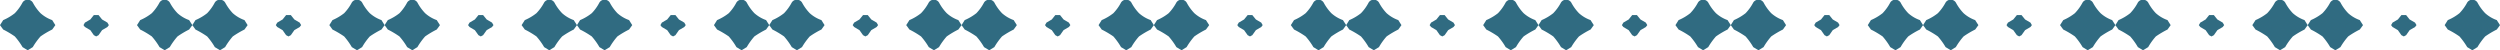 <svg xmlns="http://www.w3.org/2000/svg" width="398" height="8" viewBox="0 0 398 8">
  <defs>
    <style>
      .cls-1 {
        fill: #306b81;
        fill-rule: evenodd;
      }
    </style>
  </defs>
  <path id="bdr_clinic03.svg" class="cls-1" d="M1032.31,13173.2a5.583,5.583,0,0,1-1.86-1.1,7.592,7.592,0,0,1-1.23-1.7,0.963,0.963,0,0,0-1.63,0,7.592,7.592,0,0,1-1.23,1.7,8.035,8.035,0,0,1-1.85,1.1l-0.51.8,0.51,0.7a14.58,14.58,0,0,1,1.85,1.1,10.82,10.82,0,0,1,1.23,1.7l0.82,0.5h0l0.81-.5a10.82,10.82,0,0,1,1.23-1.7,13.965,13.965,0,0,1,1.86-1.1l0.5-.7Zm21.8,0a5.553,5.553,0,0,1-1.85-1.1,7.592,7.592,0,0,1-1.23-1.7,0.963,0.963,0,0,0-1.63,0,7.592,7.592,0,0,1-1.23,1.7,8.035,8.035,0,0,1-1.85,1.1l-0.51.8,0.51,0.7a14.58,14.58,0,0,1,1.85,1.1,10.82,10.82,0,0,1,1.23,1.7l0.82,0.5h0l0.81-.5a10.82,10.82,0,0,1,1.23-1.7,14.58,14.58,0,0,1,1.85-1.1l0.51-.7Zm-13.86-.1-0.56-.7h-0.75l-0.56.7-0.86.5-0.23.4,0.23,0.3,0.86,0.5,0.56,0.8,0.37,0.2h0l0.38-.2,0.56-.8,0.85-.5,0.23-.3-0.23-.4Zm22.67,0.1a5.681,5.681,0,0,1-1.86-1.1,7.84,7.84,0,0,1-1.22-1.7,0.972,0.972,0,0,0-1.64,0,7.511,7.511,0,0,1-1.22,1.7,8.073,8.073,0,0,1-1.86,1.1l-0.5.8,0.5,0.7a15.356,15.356,0,0,1,1.86,1.1,10.654,10.654,0,0,1,1.22,1.7l0.82,0.5h0l0.82-.5a11.337,11.337,0,0,1,1.22-1.7,15.356,15.356,0,0,1,1.86-1.1l0.5-.7Zm21.81,0a5.681,5.681,0,0,1-1.86-1.1,7.511,7.511,0,0,1-1.22-1.7,0.972,0.972,0,0,0-1.64,0,7.511,7.511,0,0,1-1.22,1.7,8.286,8.286,0,0,1-1.86,1.1l-0.5.8,0.5,0.7a15.356,15.356,0,0,1,1.86,1.1,10.654,10.654,0,0,1,1.22,1.7l0.82,0.5h0l0.82-.5a10.048,10.048,0,0,1,1.22-1.7,15.356,15.356,0,0,1,1.86-1.1l0.5-.7Zm-13.87-.1-0.56-.7h-0.75l-0.56.7-0.85.5-0.23.4,0.23,0.3,0.85,0.5,0.56,0.8,0.38,0.2,0.37-.2,0.56-.8,0.85-.5,0.23-.3-0.23-.4Zm22.67,0.1a5.553,5.553,0,0,1-1.85-1.1,7.592,7.592,0,0,1-1.23-1.7,0.963,0.963,0,0,0-1.63,0,7.84,7.84,0,0,1-1.22,1.7,8.286,8.286,0,0,1-1.86,1.1l-0.51.8,0.51,0.7a14.58,14.58,0,0,1,1.85,1.1,10.82,10.82,0,0,1,1.23,1.7l0.82,0.5h0l0.81-.5a10.82,10.82,0,0,1,1.23-1.7,14.58,14.58,0,0,1,1.85-1.1l0.51-.7Zm21.81,0a5.553,5.553,0,0,1-1.85-1.1,7.592,7.592,0,0,1-1.23-1.7,0.963,0.963,0,0,0-1.63,0,7.592,7.592,0,0,1-1.23,1.7,8.035,8.035,0,0,1-1.85,1.1l-0.51.8,0.51,0.7a14.58,14.58,0,0,1,1.85,1.1,10.82,10.82,0,0,1,1.23,1.7l0.81,0.5h0.01l0.81-.5a10.82,10.82,0,0,1,1.23-1.7,14.58,14.58,0,0,1,1.85-1.1l0.51-.7Zm-13.86-.1-0.57-.7h-0.74l-0.57.7-0.85.5-0.23.4,0.23,0.3,0.85,0.5,0.57,0.8,0.37,0.2,0.37-.2,0.57-.8,0.85-.5,0.23-.3-0.23-.4Zm22.67,0.1a5.681,5.681,0,0,1-1.86-1.1,7.511,7.511,0,0,1-1.22-1.7,0.972,0.972,0,0,0-1.64,0,7.209,7.209,0,0,1-1.22,1.7,7.871,7.871,0,0,1-1.86,1.1l-0.5.8,0.5,0.7a14.627,14.627,0,0,1,1.86,1.1,10.654,10.654,0,0,1,1.22,1.7l0.82,0.5h0l0.82-.5a10.654,10.654,0,0,1,1.22-1.7,15.356,15.356,0,0,1,1.86-1.1l0.5-.7Zm21.81,0a5.681,5.681,0,0,1-1.86-1.1,7.511,7.511,0,0,1-1.22-1.7,0.972,0.972,0,0,0-1.64,0,7.511,7.511,0,0,1-1.22,1.7,8.286,8.286,0,0,1-1.86,1.1l-0.5.8,0.5,0.7a15.356,15.356,0,0,1,1.86,1.1,10.654,10.654,0,0,1,1.22,1.7l0.82,0.5h0l0.82-.5a10.654,10.654,0,0,1,1.22-1.7,15.356,15.356,0,0,1,1.86-1.1l0.5-.7Zm-13.87-.1-0.56-.7h-0.75l-0.56.7-0.85.5-0.23.4,0.23,0.3,0.85,0.5,0.56,0.8,0.38,0.2,0.37-.2,0.56-.8,0.85-.5,0.23-.3-0.23-.4Zm22.68,0.1a5.488,5.488,0,0,1-1.86-1.1,7.592,7.592,0,0,1-1.23-1.7,0.963,0.963,0,0,0-1.63,0,7.592,7.592,0,0,1-1.23,1.7,8.035,8.035,0,0,1-1.85,1.1l-0.51.8,0.51,0.7a14.58,14.58,0,0,1,1.85,1.1,10.82,10.82,0,0,1,1.23,1.7l0.82,0.5,0.81-.5a10.82,10.82,0,0,1,1.23-1.7,13.965,13.965,0,0,1,1.86-1.1l0.5-.7Zm21.8,0a5.553,5.553,0,0,1-1.85-1.1,7.592,7.592,0,0,1-1.23-1.7,0.963,0.963,0,0,0-1.63,0,7.592,7.592,0,0,1-1.23,1.7,8.035,8.035,0,0,1-1.85,1.1l-0.51.8,0.51,0.7a14.58,14.58,0,0,1,1.85,1.1,10.82,10.82,0,0,1,1.23,1.7l0.82,0.5,0.81-.5a10.82,10.82,0,0,1,1.23-1.7,14.58,14.58,0,0,1,1.85-1.1l0.51-.7Zm-13.86-.1-0.56-.7h-0.75l-0.57.7-0.85.5-0.23.4,0.23,0.3,0.85,0.5,0.57,0.8,0.37,0.2,0.38-.2,0.56-.8,0.85-.5,0.23-.3-0.23-.4Zm22.67,0.1a5.681,5.681,0,0,1-1.86-1.1,7.511,7.511,0,0,1-1.22-1.7,0.972,0.972,0,0,0-1.64,0,7.511,7.511,0,0,1-1.22,1.7,8.286,8.286,0,0,1-1.86,1.1l-0.5.8,0.5,0.7a15.356,15.356,0,0,1,1.86,1.1,10.654,10.654,0,0,1,1.22,1.7l0.82,0.5,0.82-.5a10.654,10.654,0,0,1,1.22-1.7,15.356,15.356,0,0,1,1.86-1.1l0.5-.7Zm21.81,0a5.681,5.681,0,0,1-1.86-1.1,7.511,7.511,0,0,1-1.22-1.7,0.972,0.972,0,0,0-1.64,0,7.511,7.511,0,0,1-1.22,1.7,8.286,8.286,0,0,1-1.86,1.1l-0.5.8,0.5,0.7a15.356,15.356,0,0,1,1.86,1.1,10.654,10.654,0,0,1,1.22,1.7l0.82,0.5,0.82-.5a10.048,10.048,0,0,1,1.22-1.7,14.627,14.627,0,0,1,1.86-1.1l0.5-.7Zm-13.87-.1-0.56-.7h-0.75l-0.56.7-0.85.5-0.23.4,0.23,0.3,0.85,0.5,0.56,0.8,0.37,0.2h0.01l0.37-.2,0.56-.8,0.85-.5,0.23-.3-0.23-.4Zm22.67,0.1a5.553,5.553,0,0,1-1.85-1.1,7.592,7.592,0,0,1-1.23-1.7,0.963,0.963,0,0,0-1.63,0,7.592,7.592,0,0,1-1.23,1.7,8.035,8.035,0,0,1-1.85,1.1l-0.51.8,0.51,0.7a14.58,14.58,0,0,1,1.85,1.1,10.82,10.82,0,0,1,1.23,1.7l0.82,0.5h0l0.81-.5a10.82,10.82,0,0,1,1.23-1.7,14.58,14.58,0,0,1,1.85-1.1l0.51-.7Zm21.81,0a5.553,5.553,0,0,1-1.85-1.1,7.592,7.592,0,0,1-1.23-1.7,0.963,0.963,0,0,0-1.63,0,7.592,7.592,0,0,1-1.23,1.7,8.035,8.035,0,0,1-1.85,1.1l-0.51.8,0.51,0.7a14.58,14.58,0,0,1,1.85,1.1,10.82,10.82,0,0,1,1.23,1.7l0.81,0.5h0.01l0.81-.5a10.82,10.82,0,0,1,1.23-1.7,14.58,14.58,0,0,1,1.85-1.1l0.51-.7Zm-13.86-.1-0.57-.7h-0.74l-0.57.7-0.85.5-0.23.4,0.23,0.3,0.85,0.5,0.57,0.8,0.37,0.2,0.37-.2,0.57-.8,0.85-.5,0.23-.3-0.23-.4Zm22.67,0.1a5.681,5.681,0,0,1-1.86-1.1,7.511,7.511,0,0,1-1.22-1.7,0.972,0.972,0,0,0-1.64,0,7.209,7.209,0,0,1-1.22,1.7,8.073,8.073,0,0,1-1.86,1.1l-0.5.8,0.5,0.7a15.356,15.356,0,0,1,1.86,1.1,10.654,10.654,0,0,1,1.22,1.7l0.82,0.5h0l0.82-.5a10.048,10.048,0,0,1,1.22-1.7,15.356,15.356,0,0,1,1.86-1.1l0.5-.7Zm21.81,0a5.681,5.681,0,0,1-1.86-1.1,7.511,7.511,0,0,1-1.22-1.7,0.972,0.972,0,0,0-1.64,0,7.511,7.511,0,0,1-1.22,1.7,8.286,8.286,0,0,1-1.86,1.1l-0.5.8,0.5,0.7a15.356,15.356,0,0,1,1.86,1.1,10.654,10.654,0,0,1,1.22,1.7l0.82,0.5h0l0.82-.5a10.048,10.048,0,0,1,1.22-1.7,15.356,15.356,0,0,1,1.86-1.1l0.5-.7Zm-13.87-.1-0.56-.7h-0.75l-0.56.7-0.85.5-0.23.4,0.23,0.3,0.85,0.5,0.56,0.8,0.38,0.2,0.37-.2,0.56-.8,0.85-.5,0.23-.3-0.23-.4Zm22.67,0.1a5.553,5.553,0,0,1-1.85-1.1,7.592,7.592,0,0,1-1.23-1.7,0.963,0.963,0,0,0-1.63,0,7.592,7.592,0,0,1-1.23,1.7,8.035,8.035,0,0,1-1.85,1.1l-0.51.8,0.51,0.7a14.58,14.58,0,0,1,1.85,1.1,10.82,10.82,0,0,1,1.23,1.7l0.81,0.5h0.01l0.81-.5a10.82,10.82,0,0,1,1.23-1.7,14.58,14.58,0,0,1,1.85-1.1l0.51-.7Zm21.81,0a5.553,5.553,0,0,1-1.85-1.1,7.592,7.592,0,0,1-1.23-1.7,0.963,0.963,0,0,0-1.63,0,7.592,7.592,0,0,1-1.23,1.7,7.871,7.871,0,0,1-1.86,1.1l-0.5.8,0.5,0.7a13.965,13.965,0,0,1,1.86,1.1,11.519,11.519,0,0,1,1.23,1.7l0.81,0.5h0.01l0.81-.5a10.82,10.82,0,0,1,1.23-1.7,14.58,14.58,0,0,1,1.85-1.1l0.51-.7Zm-13.86-.1-0.57-.7h-0.75l-0.56.7-0.85.5-0.23.4,0.23,0.3,0.85,0.5,0.56,0.8,0.38,0.2,0.37-.2,0.57-.8,0.85-.5,0.23-.3-0.23-.4Zm22.67,0.1a5.681,5.681,0,0,1-1.86-1.1,7.511,7.511,0,0,1-1.22-1.7,0.972,0.972,0,0,0-1.64,0,7.511,7.511,0,0,1-1.22,1.7,8.286,8.286,0,0,1-1.86,1.1l-0.5.8,0.5,0.7a15.356,15.356,0,0,1,1.86,1.1,10.654,10.654,0,0,1,1.22,1.7l0.82,0.5,0.82-.5a10.654,10.654,0,0,1,1.22-1.7,15.356,15.356,0,0,1,1.86-1.1l0.5-.7Zm21.81,0a5.583,5.583,0,0,1-1.86-1.1,7.511,7.511,0,0,1-1.22-1.7,0.972,0.972,0,0,0-1.64,0,7.511,7.511,0,0,1-1.22,1.7,8.286,8.286,0,0,1-1.86,1.1l-0.5.8,0.5,0.7a15.356,15.356,0,0,1,1.86,1.1,10.654,10.654,0,0,1,1.22,1.7l0.82,0.5,0.82-.5a10.048,10.048,0,0,1,1.22-1.7,13.965,13.965,0,0,1,1.86-1.1l0.5-.7Zm-13.87-.1-0.56-.7h-0.75l-0.56.7-0.85.5-0.23.4,0.23,0.3,0.85,0.5,0.56,0.8,0.37,0.2,0.38-.2,0.56-.8,0.85-.5,0.23-.3-0.23-.4Zm22.67,0.1a5.553,5.553,0,0,1-1.85-1.1,7.592,7.592,0,0,1-1.23-1.7,0.963,0.963,0,0,0-1.63,0,7.592,7.592,0,0,1-1.23,1.7,8.035,8.035,0,0,1-1.85,1.1l-0.51.8,0.51,0.7a14.58,14.58,0,0,1,1.85,1.1,10.82,10.82,0,0,1,1.23,1.7l0.82,0.5,0.81-.5a10.82,10.82,0,0,1,1.23-1.7,14.58,14.58,0,0,1,1.85-1.1l0.51-.7Zm21.81,0a5.553,5.553,0,0,1-1.85-1.1,7.592,7.592,0,0,1-1.23-1.7,0.963,0.963,0,0,0-1.63,0,7.592,7.592,0,0,1-1.23,1.7,8.035,8.035,0,0,1-1.85,1.1l-0.51.8,0.51,0.7a14.58,14.58,0,0,1,1.85,1.1,10.82,10.82,0,0,1,1.23,1.7l0.81,0.5,0.82-.5a10.82,10.82,0,0,1,1.23-1.7,14.58,14.58,0,0,1,1.85-1.1l0.51-.7Zm-13.86-.1-0.57-.7h-0.74l-0.57.7-0.85.5-0.23.4,0.23,0.3,0.85,0.5,0.57,0.8,0.37,0.2,0.37-.2,0.57-.8,0.85-.5,0.23-.3-0.23-.4Zm22.67,0.1a5.681,5.681,0,0,1-1.86-1.1,7.511,7.511,0,0,1-1.22-1.7,0.972,0.972,0,0,0-1.64,0,7.511,7.511,0,0,1-1.22,1.7,8.073,8.073,0,0,1-1.86,1.1l-0.5.8,0.5,0.7a15.356,15.356,0,0,1,1.86,1.1,10.654,10.654,0,0,1,1.22,1.7l0.82,0.5,0.82-.5a10.048,10.048,0,0,1,1.22-1.7,15.356,15.356,0,0,1,1.86-1.1l0.5-.7Zm21.81,0a5.681,5.681,0,0,1-1.86-1.1,7.511,7.511,0,0,1-1.22-1.7,0.972,0.972,0,0,0-1.64,0,7.84,7.84,0,0,1-1.22,1.7,8.286,8.286,0,0,1-1.86,1.1l-0.51.8,0.51,0.7a15.356,15.356,0,0,1,1.86,1.1,11.337,11.337,0,0,1,1.22,1.7l0.82,0.5h0l0.82-.5a10.048,10.048,0,0,1,1.22-1.7,14.627,14.627,0,0,1,1.86-1.1l0.5-.7Zm-13.87-.1-0.56-.7h-0.75l-0.56.7-0.85.5-0.23.4,0.23,0.3,0.85,0.5,0.56,0.8,0.37,0.2h0.01l0.37-.2,0.56-.8,0.85-.5,0.23-.3-0.23-.4Zm22.67,0.1a5.553,5.553,0,0,1-1.85-1.1,7.592,7.592,0,0,1-1.23-1.7,0.963,0.963,0,0,0-1.63,0,7.592,7.592,0,0,1-1.23,1.7,8.035,8.035,0,0,1-1.85,1.1l-0.51.8,0.51,0.7a14.58,14.58,0,0,1,1.85,1.1,10.82,10.82,0,0,1,1.23,1.7l0.81,0.5h0.01l0.81-.5a10.82,10.82,0,0,1,1.23-1.7,14.58,14.58,0,0,1,1.85-1.1l0.51-.7Zm21.81,0a5.553,5.553,0,0,1-1.85-1.1,7.592,7.592,0,0,1-1.23-1.7,0.963,0.963,0,0,0-1.63,0,7.592,7.592,0,0,1-1.23,1.7,7.871,7.871,0,0,1-1.86,1.1l-0.5.8,0.5,0.7a13.965,13.965,0,0,1,1.86,1.1,11.519,11.519,0,0,1,1.23,1.7l0.81,0.5h0.01l0.81-.5a10.82,10.82,0,0,1,1.23-1.7,14.58,14.58,0,0,1,1.85-1.1l0.51-.7Zm-13.87-.1-0.56-.7h-0.75l-0.56.7-0.85.5-0.23.4,0.23,0.3,0.85,0.5,0.56,0.8,0.38,0.2,0.37-.2,0.56-.8,0.86-.5,0.23-.3-0.23-.4Z" transform="translate(-1024 -13170)"/>
</svg>
